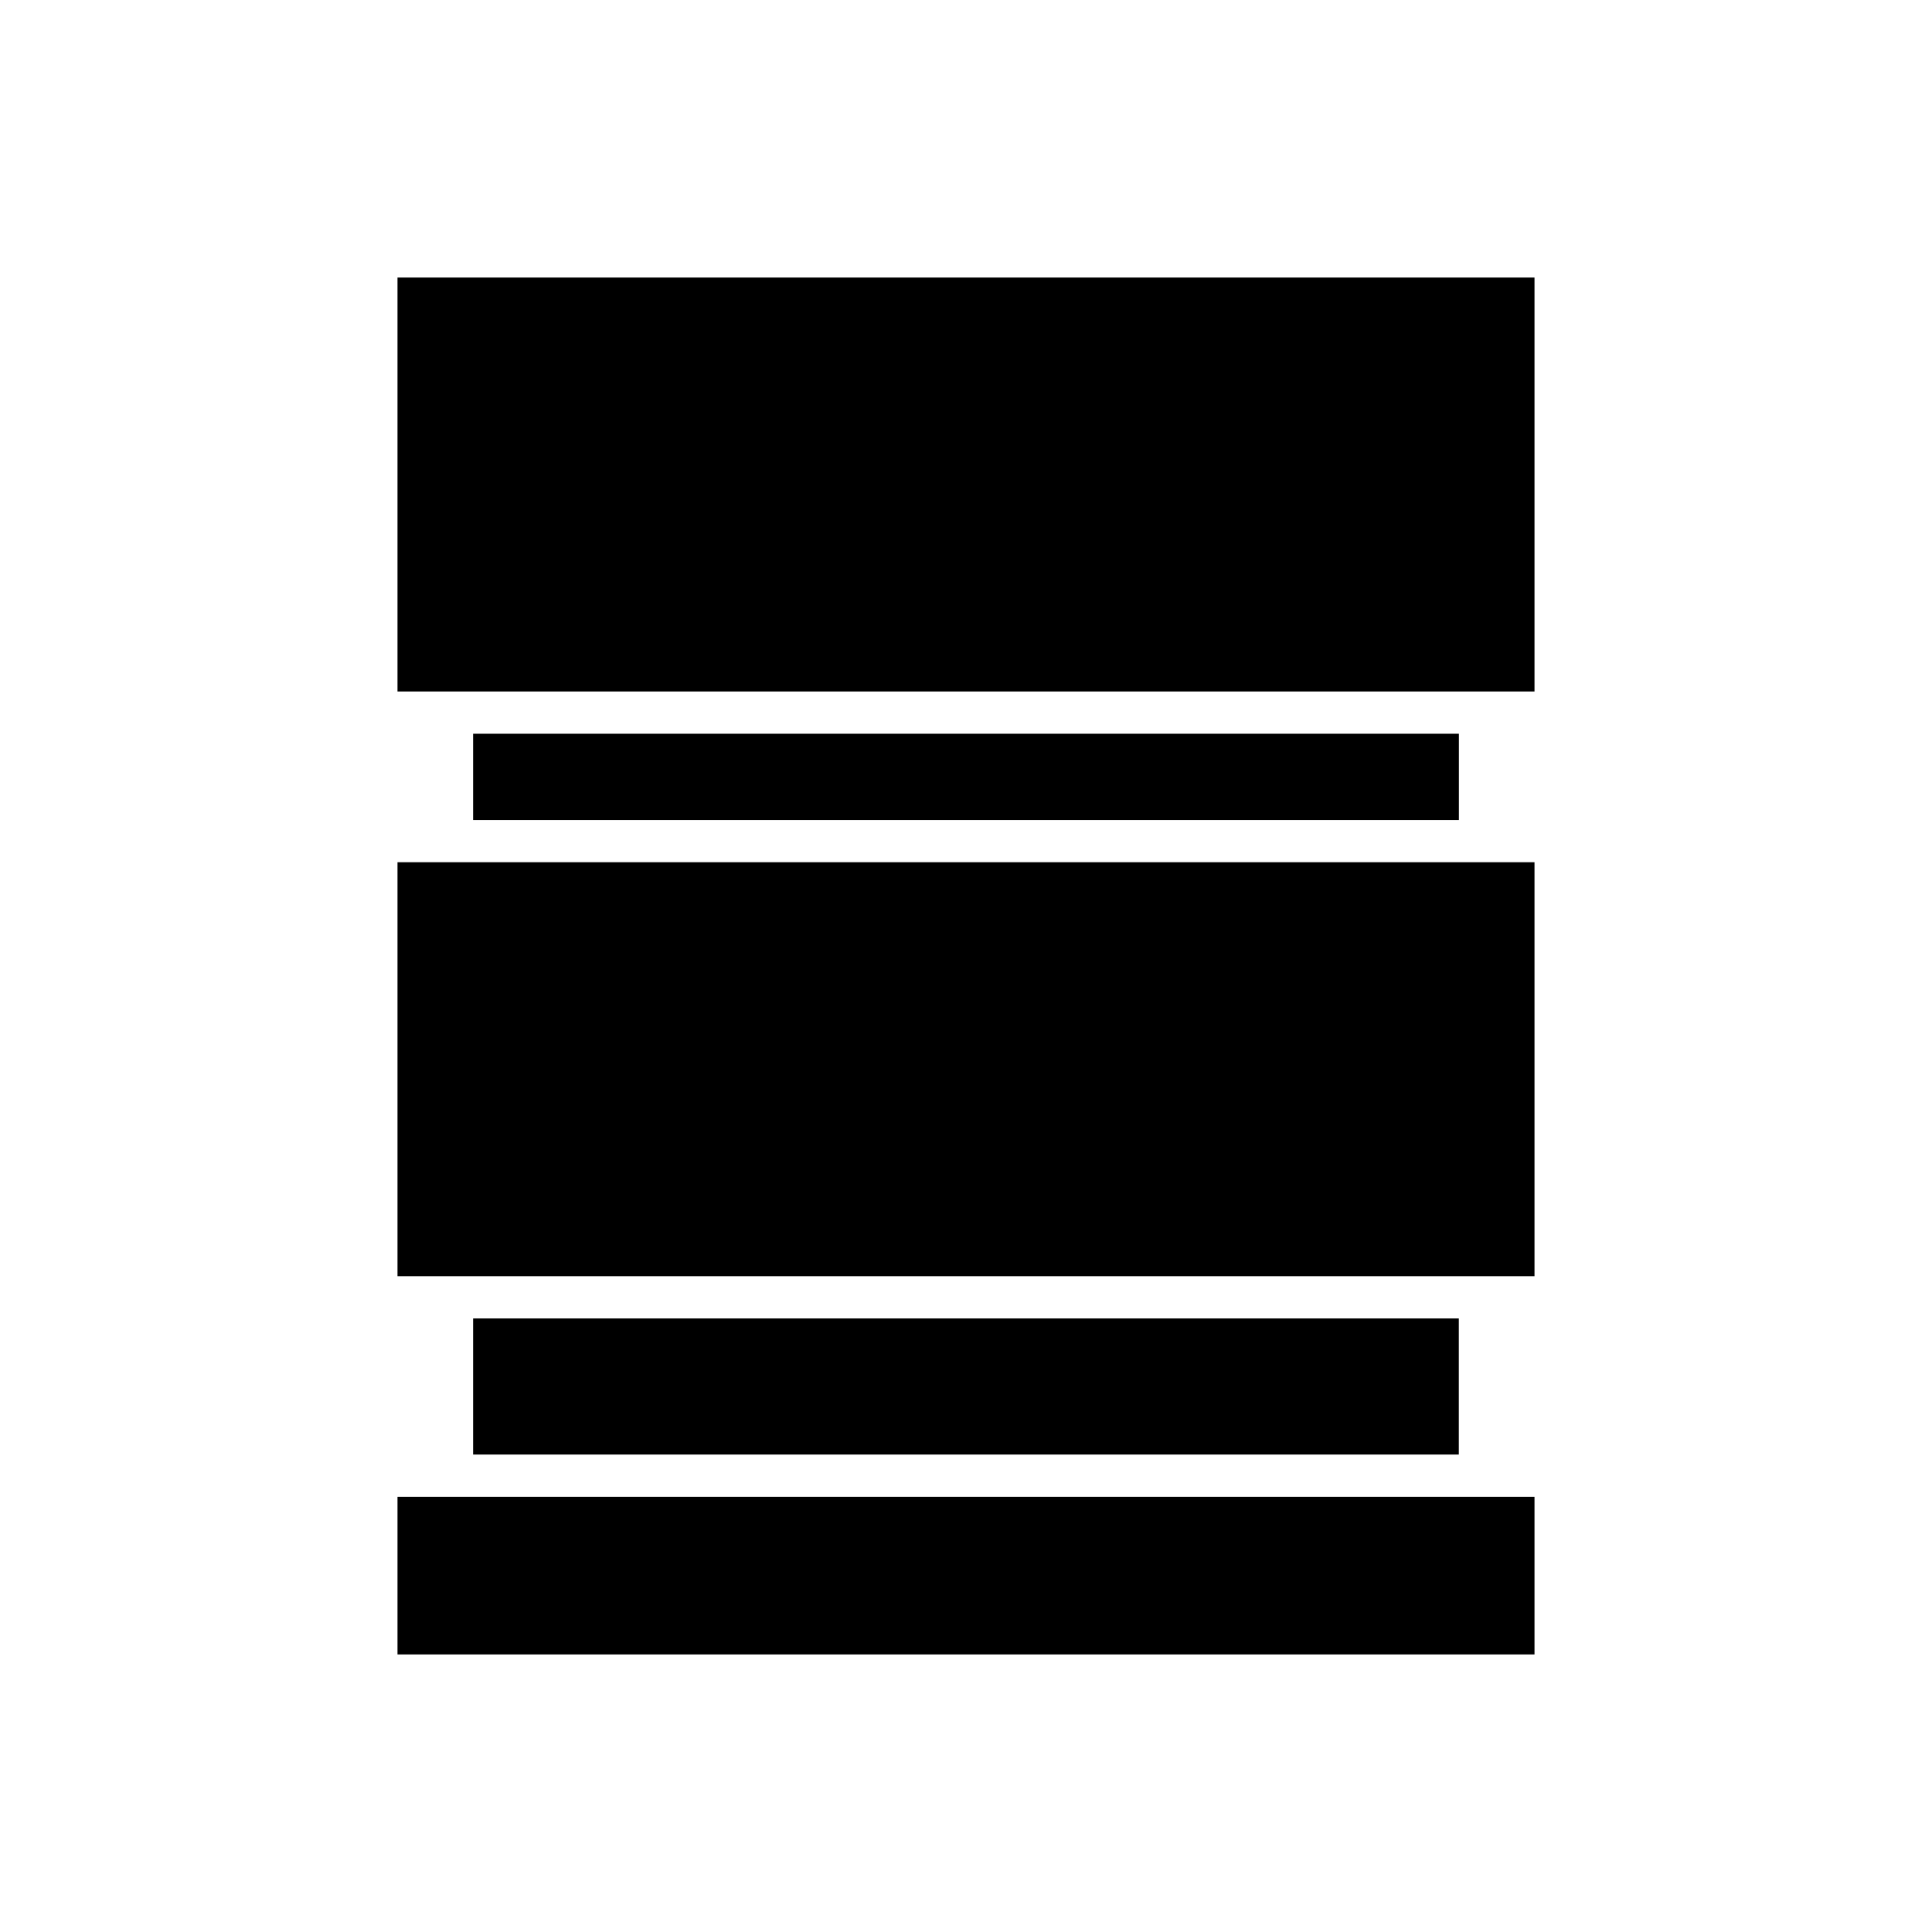 <?xml version="1.0" encoding="UTF-8"?>
<!-- Uploaded to: ICON Repo, www.svgrepo.com, Generator: ICON Repo Mixer Tools -->
<svg fill="#000000" width="800px" height="800px" version="1.1" viewBox="144 144 512 512" xmlns="http://www.w3.org/2000/svg">
 <g>
  <path d="m249.34 540.67h301.32v41.773h-301.32z"/>
  <path d="m269.38 493.4h261.22v36.07h-261.22z"/>
  <path d="m249.34 372.5h301.32v109.7h-301.32z"/>
  <path d="m269.38 338.45h261.24v22.859h-261.24z"/>
  <path d="m249.34 217.55h301.32v109.7h-301.32z"/>
 </g>
</svg>